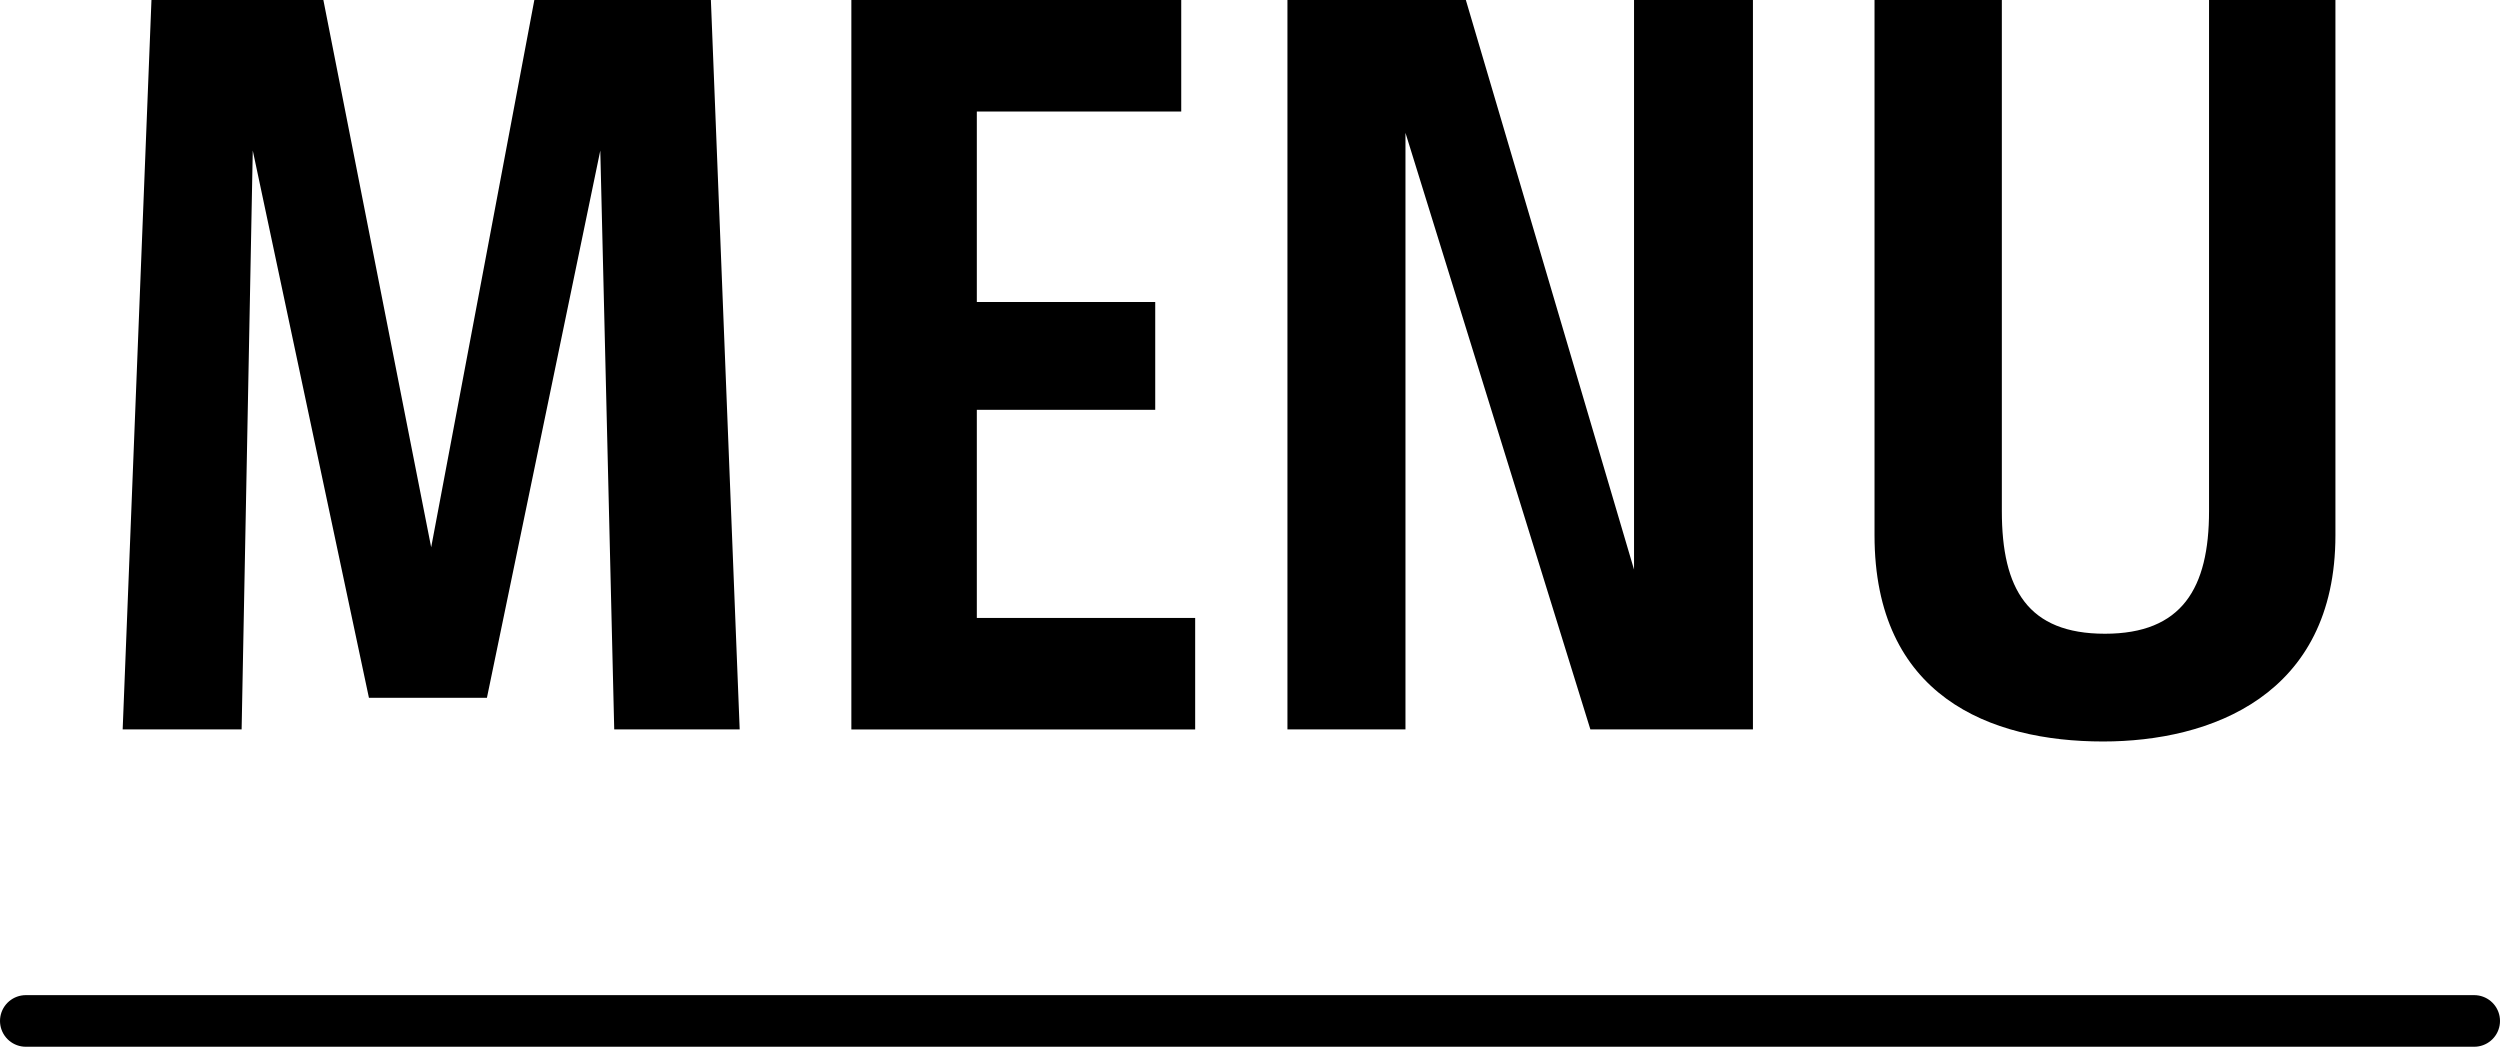 <?xml version="1.0" encoding="UTF-8"?>
<svg id="_レイヤー_2" data-name="レイヤー 2" xmlns="http://www.w3.org/2000/svg" width="48.443" height="20.283" viewBox="0 0 48.443 20.283">
  <defs>
    <style>
      .cls-1 {
        fill: none;
        stroke: #000;
        stroke-linecap: round;
        stroke-miterlimit: 10;
      }
    </style>
  </defs>
  <g id="_レイヤー_3" data-name="レイヤー 3">
    <g>
      <g>
        <path d="m14.333,14.134h-2.431l-.27-11.217-2.197,10.605h-2.286L4.898,2.917l-.216,11.217h-2.305L2.935,0h3.331l2.089,10.605L10.354,0h3.421l.558,14.134Z"/>
        <path d="m23.159,11.974v2.161h-6.662V0h6.392v2.161h-3.961v3.691h3.457v2.089h-3.457v4.033h4.231Z"/>
        <path d="m33.967,0v14.134h-3.15l-3.583-11.56v11.56h-2.287V0h3.457l3.259,11.037V0h2.305Z"/>
        <path d="m45.254,0v10.371c0,3.115-2.431,3.997-4.502,3.997-2.196,0-4.429-.882-4.429-3.997V0h2.467v9.903c0,1.513.504,2.377,1.998,2.377s2.017-.882,2.017-2.377V0h2.449Z"/>
      </g>
      <line class="cls-1" x1=".5" y1="19.783" x2="47.943" y2="19.783"/>
    </g>
  </g>
</svg>